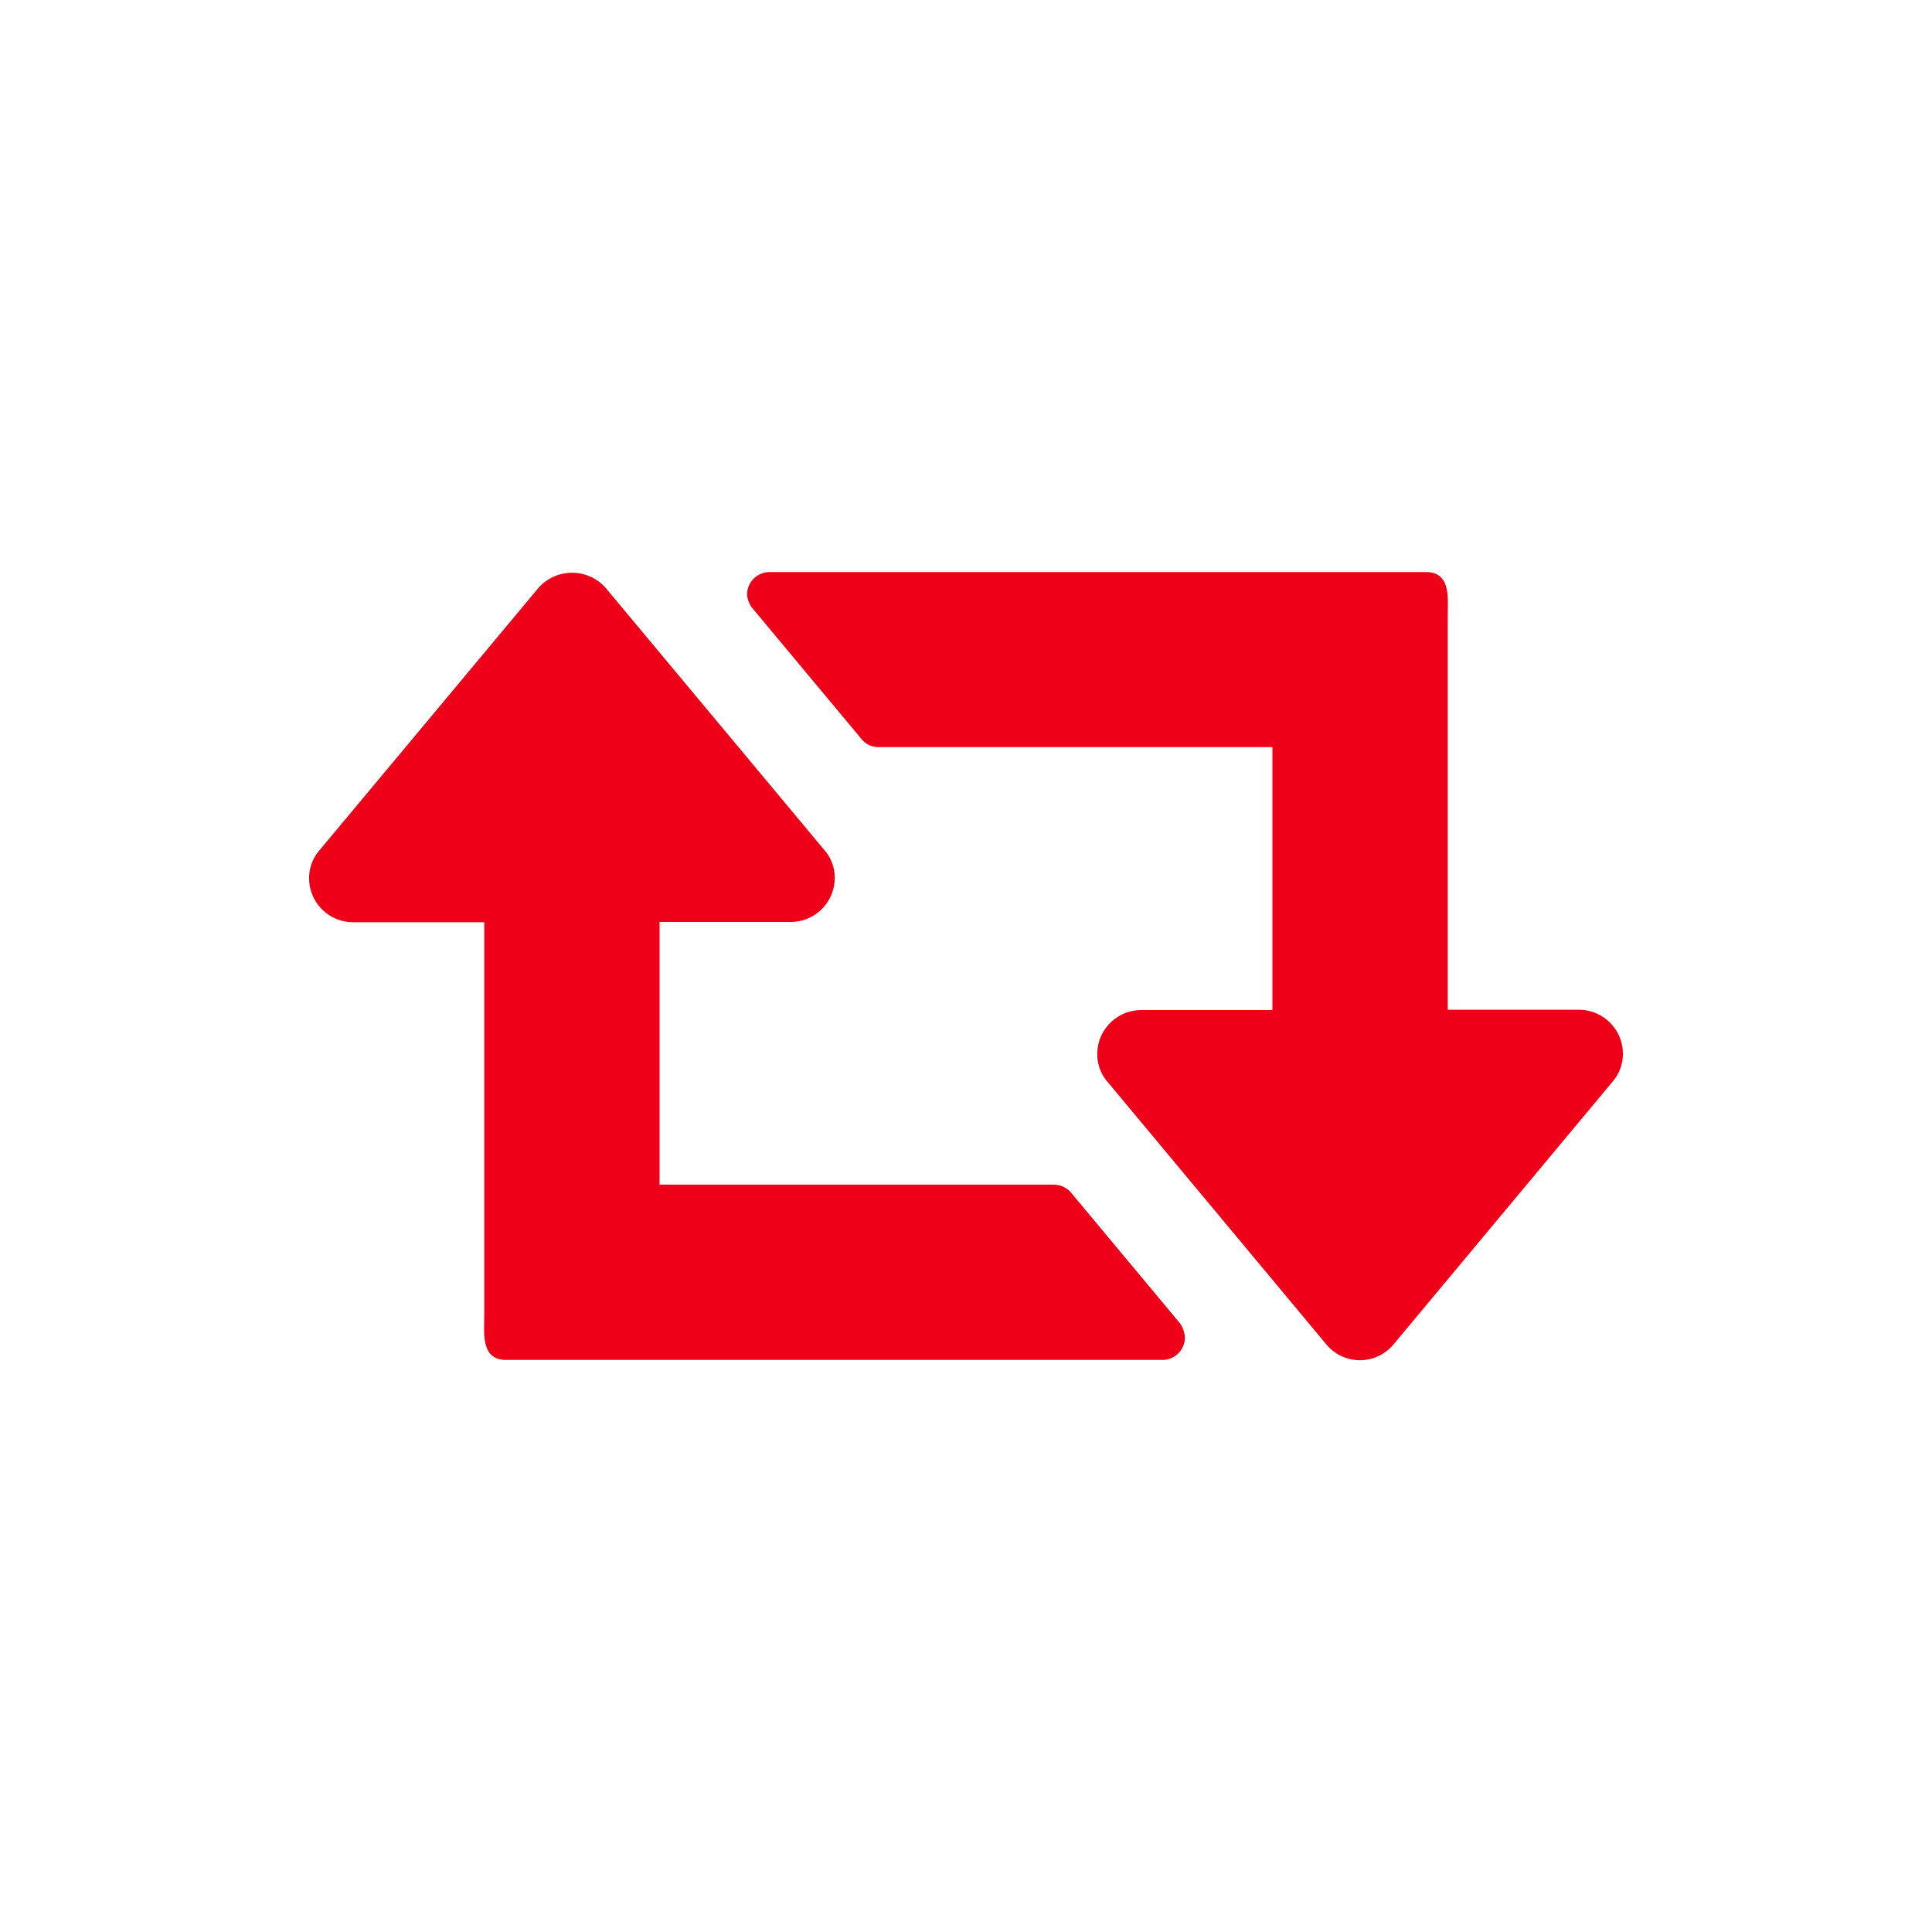 <svg id="Ebene_1" data-name="Ebene 1" xmlns="http://www.w3.org/2000/svg" width="200" height="200" viewBox="0 0 200 200"><defs><style>.cls-1{fill:#ef0019;}</style></defs><title>service</title><path class="cls-1" d="M120.39,140.78h-68c-2.62,0-2.26-2.76-2.26-4.53V95.47H36.56A4.56,4.56,0,0,1,32,90.94,4.38,4.38,0,0,1,33.09,88L55.75,60.85a4.64,4.64,0,0,1,6.94,0L85.34,88a4.34,4.34,0,0,1,1.07,2.91,4.56,4.56,0,0,1-4.53,4.53H68.28v27.19h40.78a2.39,2.39,0,0,1,1.77.78L122.16,137a2.88,2.88,0,0,1,.5,1.49A2.33,2.33,0,0,1,120.39,140.78ZM166.91,112l-22.66,27.18a4.51,4.51,0,0,1-6.94,0L114.66,112a4.34,4.34,0,0,1-1.07-2.91,4.56,4.56,0,0,1,4.53-4.53h13.6V77.34H90.94a2.22,2.22,0,0,1-1.77-.85L77.84,62.9a2.46,2.46,0,0,1-.5-1.42,2.33,2.33,0,0,1,2.27-2.26h68c2.62,0,2.26,2.76,2.26,4.53v40.78h13.6a4.56,4.56,0,0,1,4.53,4.53A4.38,4.38,0,0,1,166.91,112Z"/></svg>
